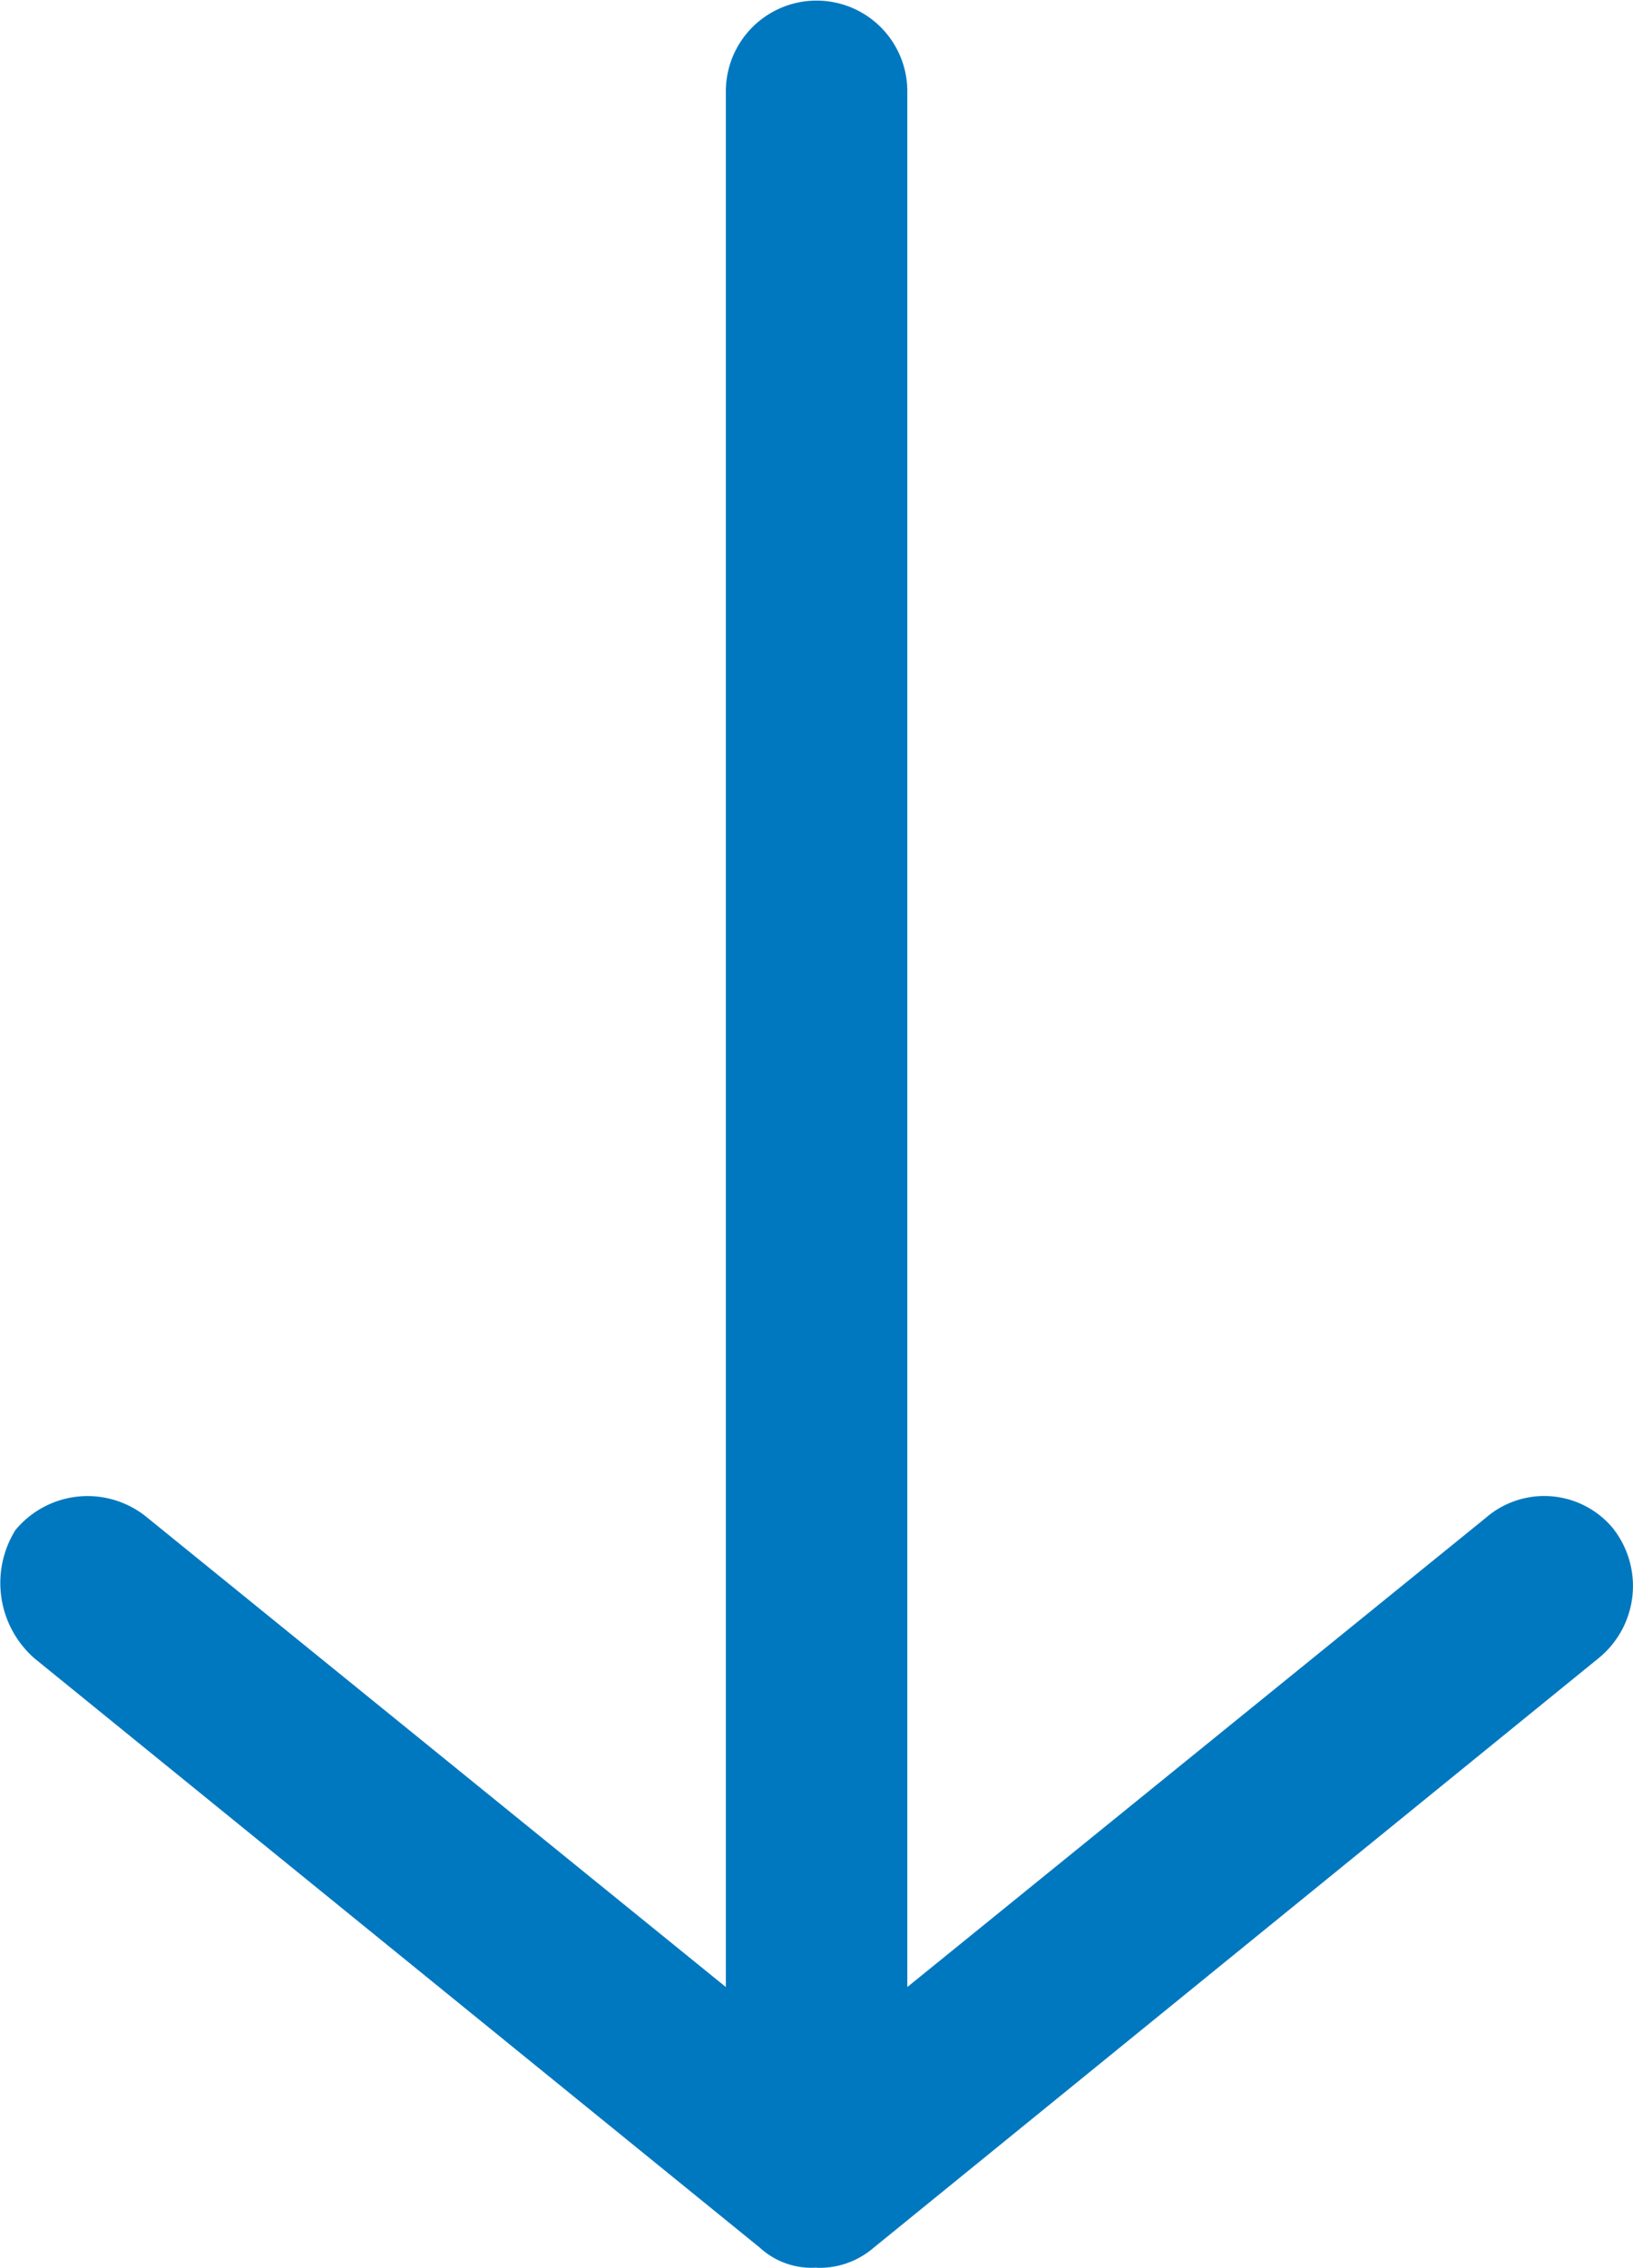 <svg xmlns="http://www.w3.org/2000/svg" width="9.476" height="13.159" viewBox="0 0 9.476 13.159"><path id="arrow" d="M13.159,4.737a.48.48,0,0,0-.115-.329L9.622.2A.54.54,0,0,0,8.866.118a.518.518,0,0,0-.058.737L11.53,4.211h-11a.526.526,0,1,0,0,1.053h11L8.808,8.619a.543.543,0,0,0,.071.768.582.582,0,0,0,.743-.11l3.421-4.211a.443.443,0,0,0,.115-.329Z" transform="translate(9.476) rotate(90)" fill="#0078bf"/></svg>